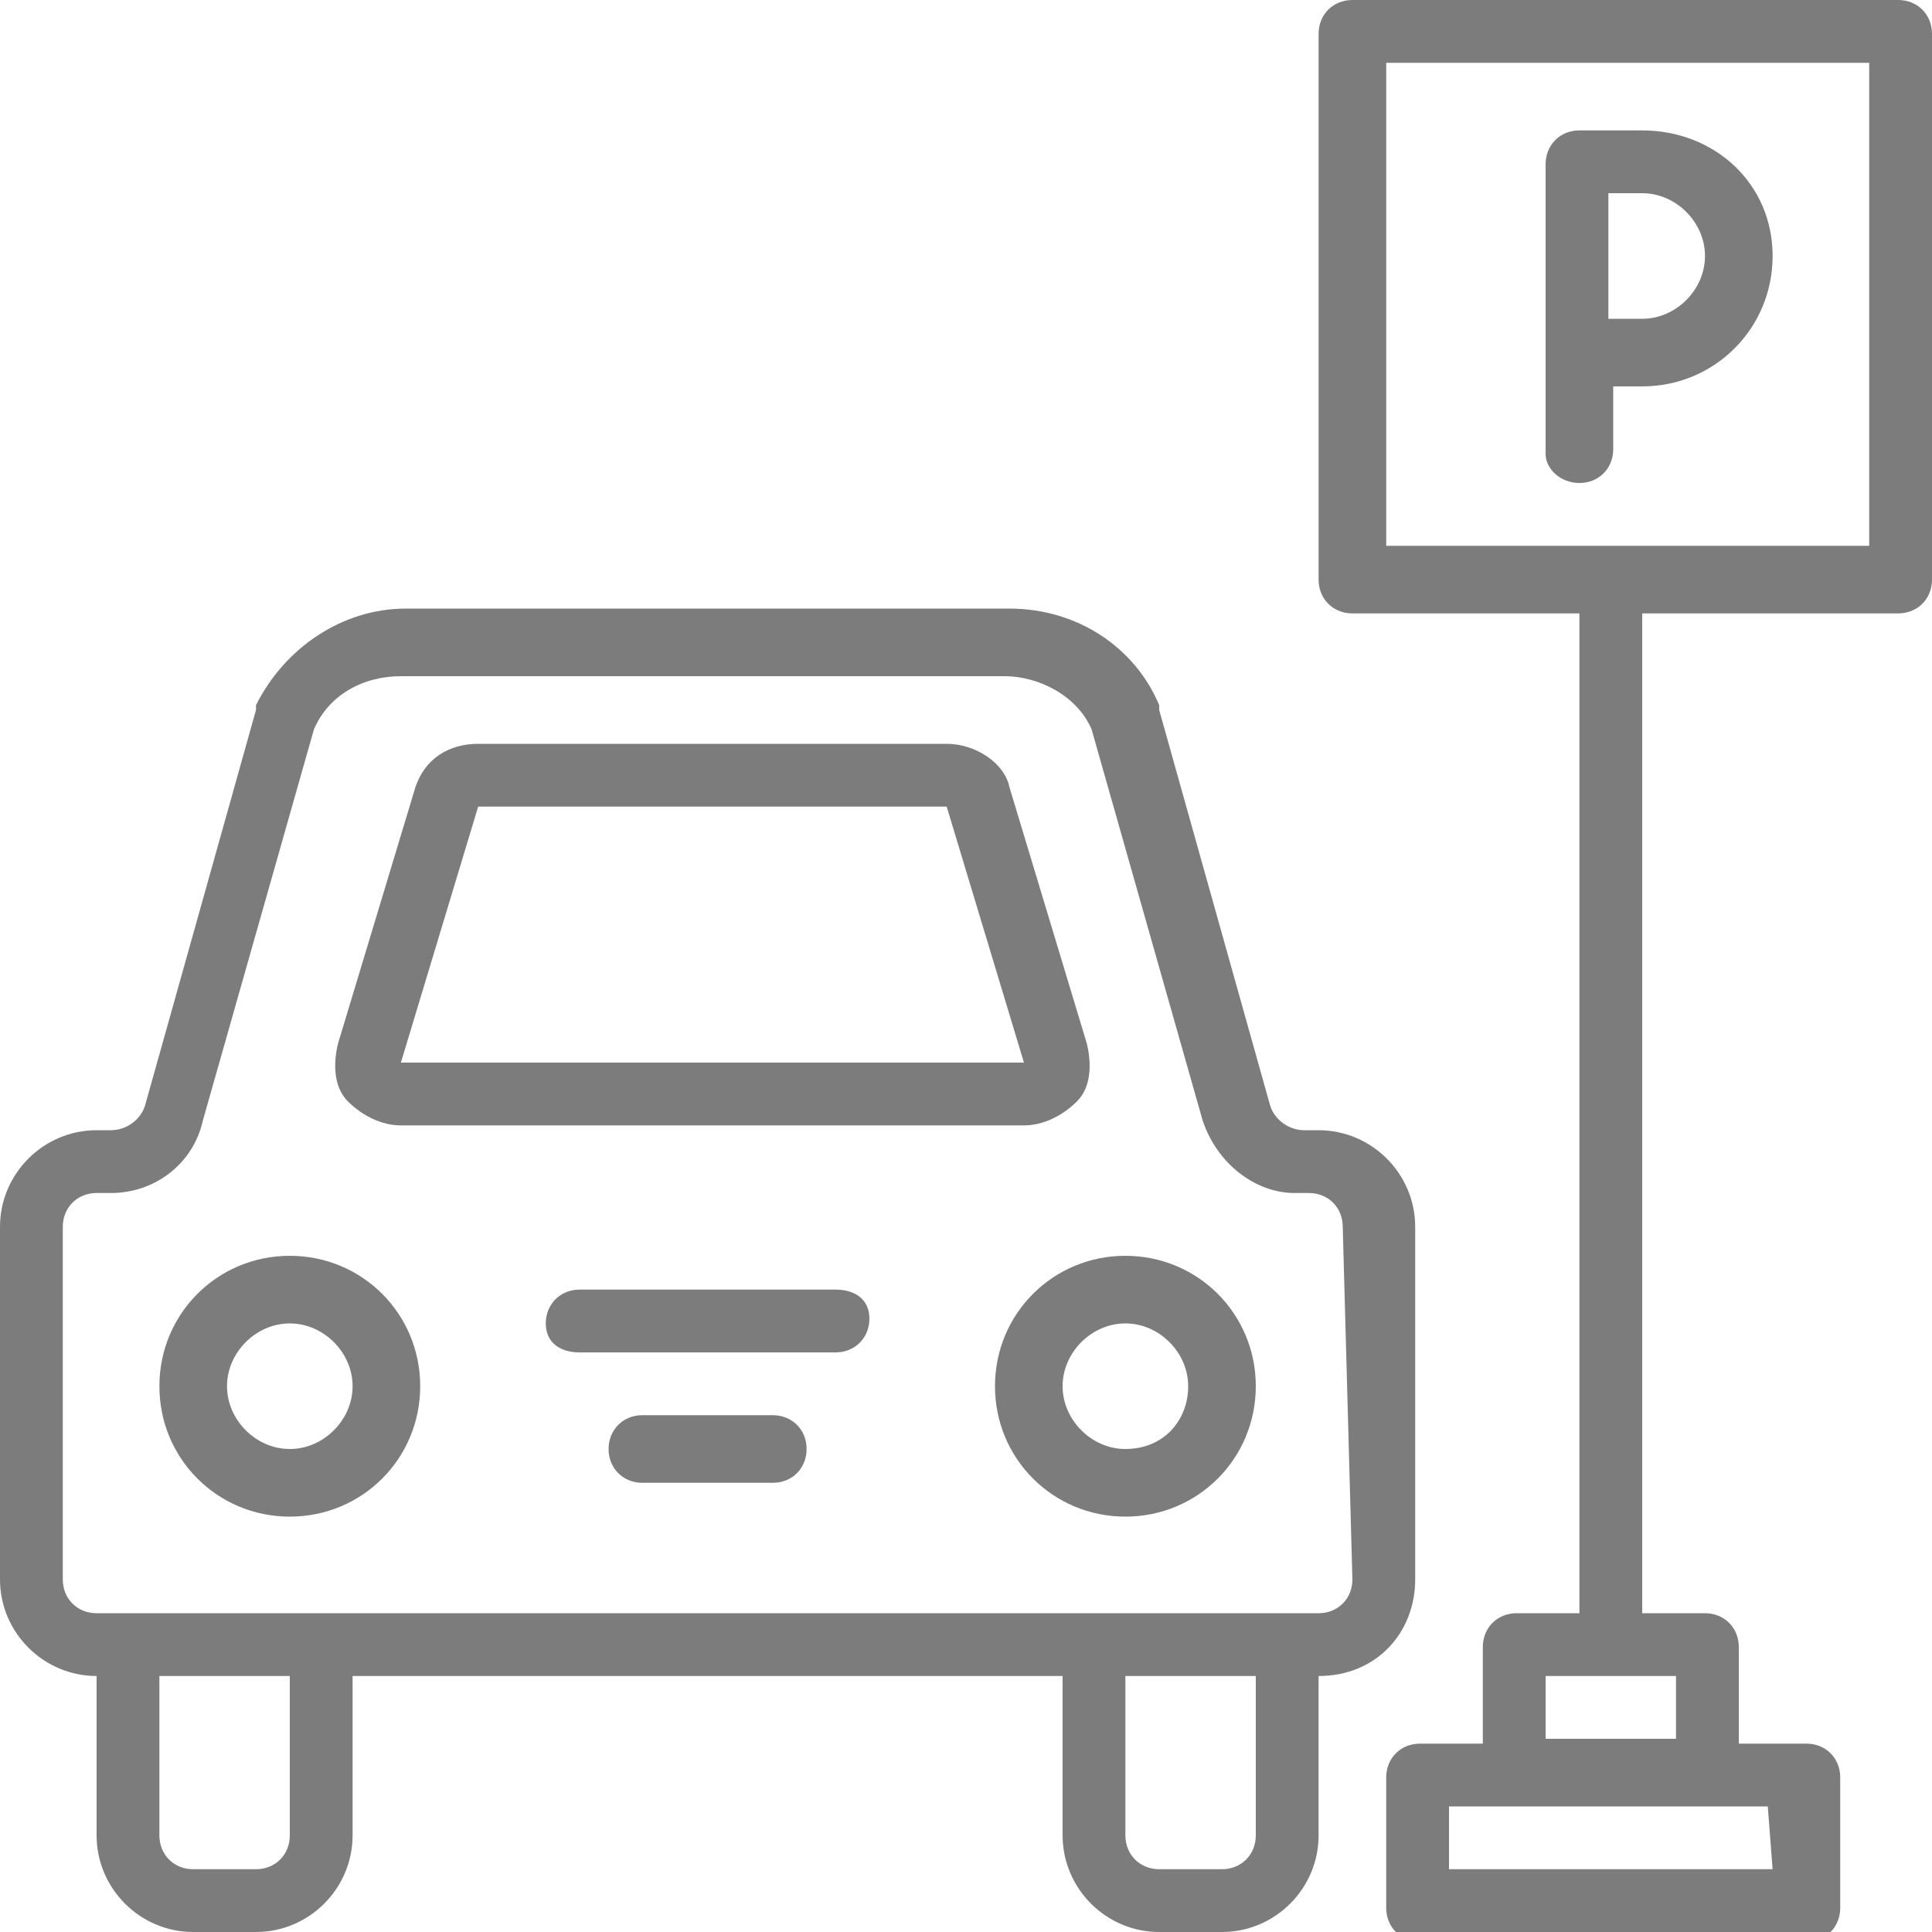 <?xml version="1.0" encoding="utf-8"?>
<!-- Generator: Adobe Illustrator 22.0.1, SVG Export Plug-In . SVG Version: 6.00 Build 0)  -->
<svg version="1.1" id="Layer_1" xmlns="http://www.w3.org/2000/svg" xmlns:xlink="http://www.w3.org/1999/xlink" x="0px" y="0px"
	 width="40px" height="40px" viewBox="0 0 40 40" style="enable-background:new 0 0 40 40;" xml:space="preserve">
<style type="text/css">
	.st0{fill:#7C7C7C;}
</style>
<g transform="translate(1 1)">
	<g>
		<g>
			<path class="st0" d="M28.3,31.7v-7.3c0-1.1-0.9-2-2-2H26c-0.3,0-0.6-0.2-0.7-0.5L23,13.7v-0.1c-0.5-1.2-1.7-2-3.1-2H7.4
				c-1.3,0-2.5,0.8-3.1,2v0.1L2,21.9c-0.1,0.3-0.4,0.5-0.7,0.5H1c-1.1,0-2,0.9-2,2v7.3c0,1.1,0.9,2,2,2V37c0,1.1,0.9,2,2,2h1.3
				c1.1,0,2-0.9,2-2v-3.3H21V37c0,1.1,0.9,2,2,2h1.3c1.1,0,2-0.9,2-2v-3.3C27.5,33.7,28.3,32.8,28.3,31.7z M5,37
				c0,0.4-0.3,0.7-0.7,0.7H3c-0.4,0-0.7-0.3-0.7-0.7v-3.3H5L5,37L5,37z M25,37c0,0.4-0.3,0.7-0.7,0.7H23c-0.4,0-0.7-0.3-0.7-0.7
				v-3.3H25L25,37L25,37z M27,31.7c0,0.4-0.3,0.7-0.7,0.7h-0.7h-4h-16h-4H1c-0.4,0-0.7-0.3-0.7-0.7v-7.3c0-0.4,0.3-0.7,0.7-0.7h0.3
				c0.9,0,1.7-0.6,1.9-1.5l2.3-8.1c0.3-0.7,1-1.1,1.8-1.1h12.5c0.7,0,1.5,0.4,1.8,1.1l2.3,8.1c0.3,0.9,1.1,1.5,1.9,1.5h0.3
				c0.4,0,0.7,0.3,0.7,0.7L27,31.7L27,31.7z"/>
			<path class="st0" d="M5,25c-1.5,0-2.7,1.2-2.7,2.7s1.2,2.7,2.7,2.7s2.7-1.2,2.7-2.7S6.5,25,5,25z M5,29c-0.7,0-1.3-0.6-1.3-1.3
				s0.6-1.3,1.3-1.3s1.3,0.6,1.3,1.3S5.7,29,5,29z"/>
			<path class="st0" d="M22.3,25c-1.5,0-2.7,1.2-2.7,2.7s1.2,2.7,2.7,2.7c1.5,0,2.7-1.2,2.7-2.7S23.8,25,22.3,25z M22.3,29
				c-0.7,0-1.3-0.6-1.3-1.3s0.6-1.3,1.3-1.3c0.7,0,1.3,0.6,1.3,1.3S23.1,29,22.3,29z"/>
			<path class="st0" d="M15,28.3h-2.7c-0.4,0-0.7,0.3-0.7,0.7c0,0.4,0.3,0.7,0.7,0.7H15c0.4,0,0.7-0.3,0.7-0.7
				C15.7,28.6,15.4,28.3,15,28.3z"/>
			<path class="st0" d="M16.3,25.7H11c-0.4,0-0.7,0.3-0.7,0.7S10.6,27,11,27h5.3c0.4,0,0.7-0.3,0.7-0.7C17,25.9,16.7,25.7,16.3,25.7
				z"/>
			<path class="st0" d="M7.3,22.3h12.9c0.4,0,0.8-0.2,1.1-0.5c0.3-0.3,0.3-0.8,0.2-1.2l-1.6-5.3c-0.1-0.5-0.7-0.9-1.3-0.9H8.9
				c-0.6,0-1.1,0.3-1.3,0.9L6,20.6c-0.1,0.4-0.1,0.9,0.2,1.2C6.5,22.1,6.9,22.3,7.3,22.3z M8.9,15.7h9.7l1.6,5.3H7.3L8.9,15.7z"/>
			<path class="st0" d="M38.3-1H27c-0.4,0-0.7,0.3-0.7,0.7V11c0,0.4,0.3,0.7,0.7,0.7h4.7v20.7h-1.3c-0.4,0-0.7,0.3-0.7,0.7v2h-1.3
				c-0.4,0-0.7,0.3-0.7,0.7v2.7c0,0.4,0.3,0.7,0.7,0.7h8c0.4,0,0.7-0.3,0.7-0.7v-2.7c0-0.4-0.3-0.7-0.7-0.7H35v-2
				c0-0.4-0.3-0.7-0.7-0.7H33V11.7h5.3c0.4,0,0.7-0.3,0.7-0.7V-0.3C39-0.7,38.7-1,38.3-1z M35.7,37.7H29v-1.3h1.3h4h1.3L35.7,37.7
				L35.7,37.7z M33.7,35H31v-1.3h2.7V35z M37.7,10.3h-10v-10h10V10.3z"/>
			<path class="st0" d="M31.7,9c0.4,0,0.7-0.3,0.7-0.7V7H33c1.5,0,2.7-1.2,2.7-2.7S34.5,1.7,33,1.7h-1.3c-0.4,0-0.7,0.3-0.7,0.7v4v2
				C31,8.7,31.3,9,31.7,9z M34.3,4.3c0,0.7-0.6,1.3-1.3,1.3h-0.7V3H33C33.7,3,34.3,3.6,34.3,4.3z"/>
		</g>
	</g>
</g>
</svg>

